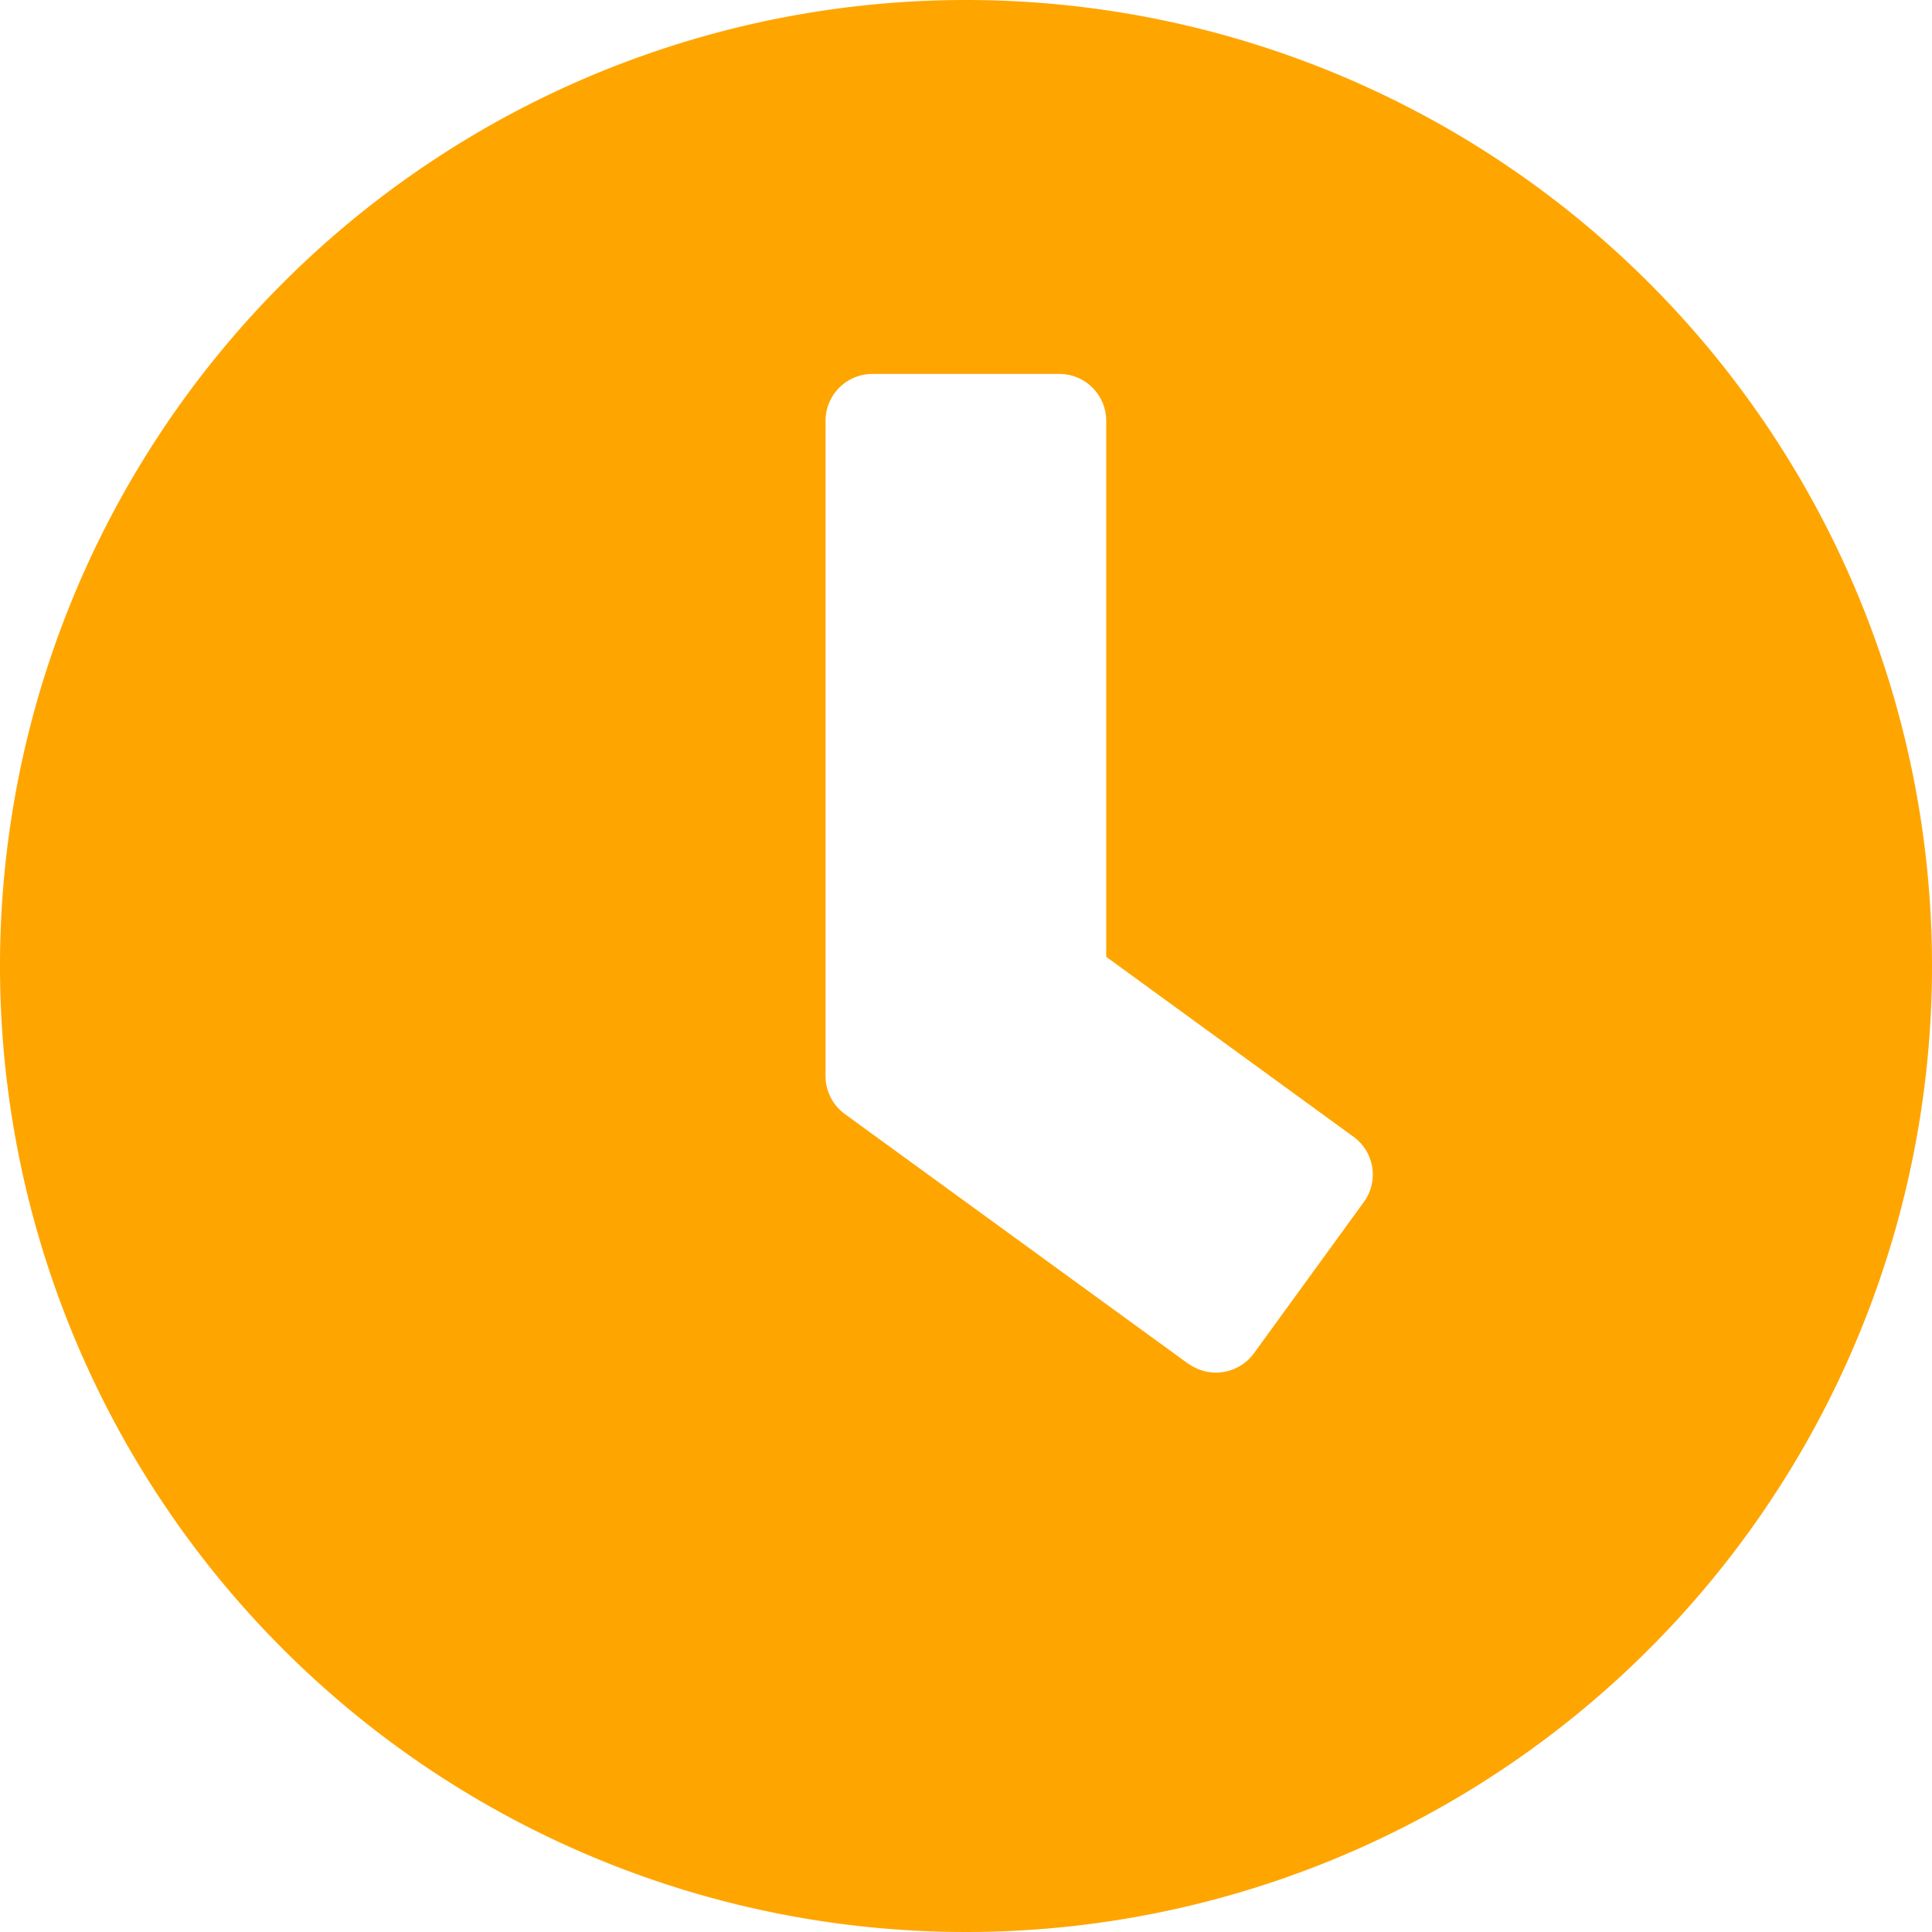 <svg xmlns="http://www.w3.org/2000/svg" width="40" height="40" viewBox="0 0 40 40">
  <path id="Icon_awesome-clock" data-name="Icon awesome-clock" d="M20.625.625a20,20,0,1,0,20,20A20,20,0,0,0,20.625.625Zm4.6,28.234L18.117,23.69a.974.974,0,0,1-.4-.782V9.335a.971.971,0,0,1,.968-.968H22.56a.971.971,0,0,1,.968.968v11.1l5.121,3.726a.967.967,0,0,1,.21,1.355l-2.274,3.129A.974.974,0,0,1,25.23,28.859Z" transform="translate(-0.625 -0.625)" fill="orange"/>
</svg>
